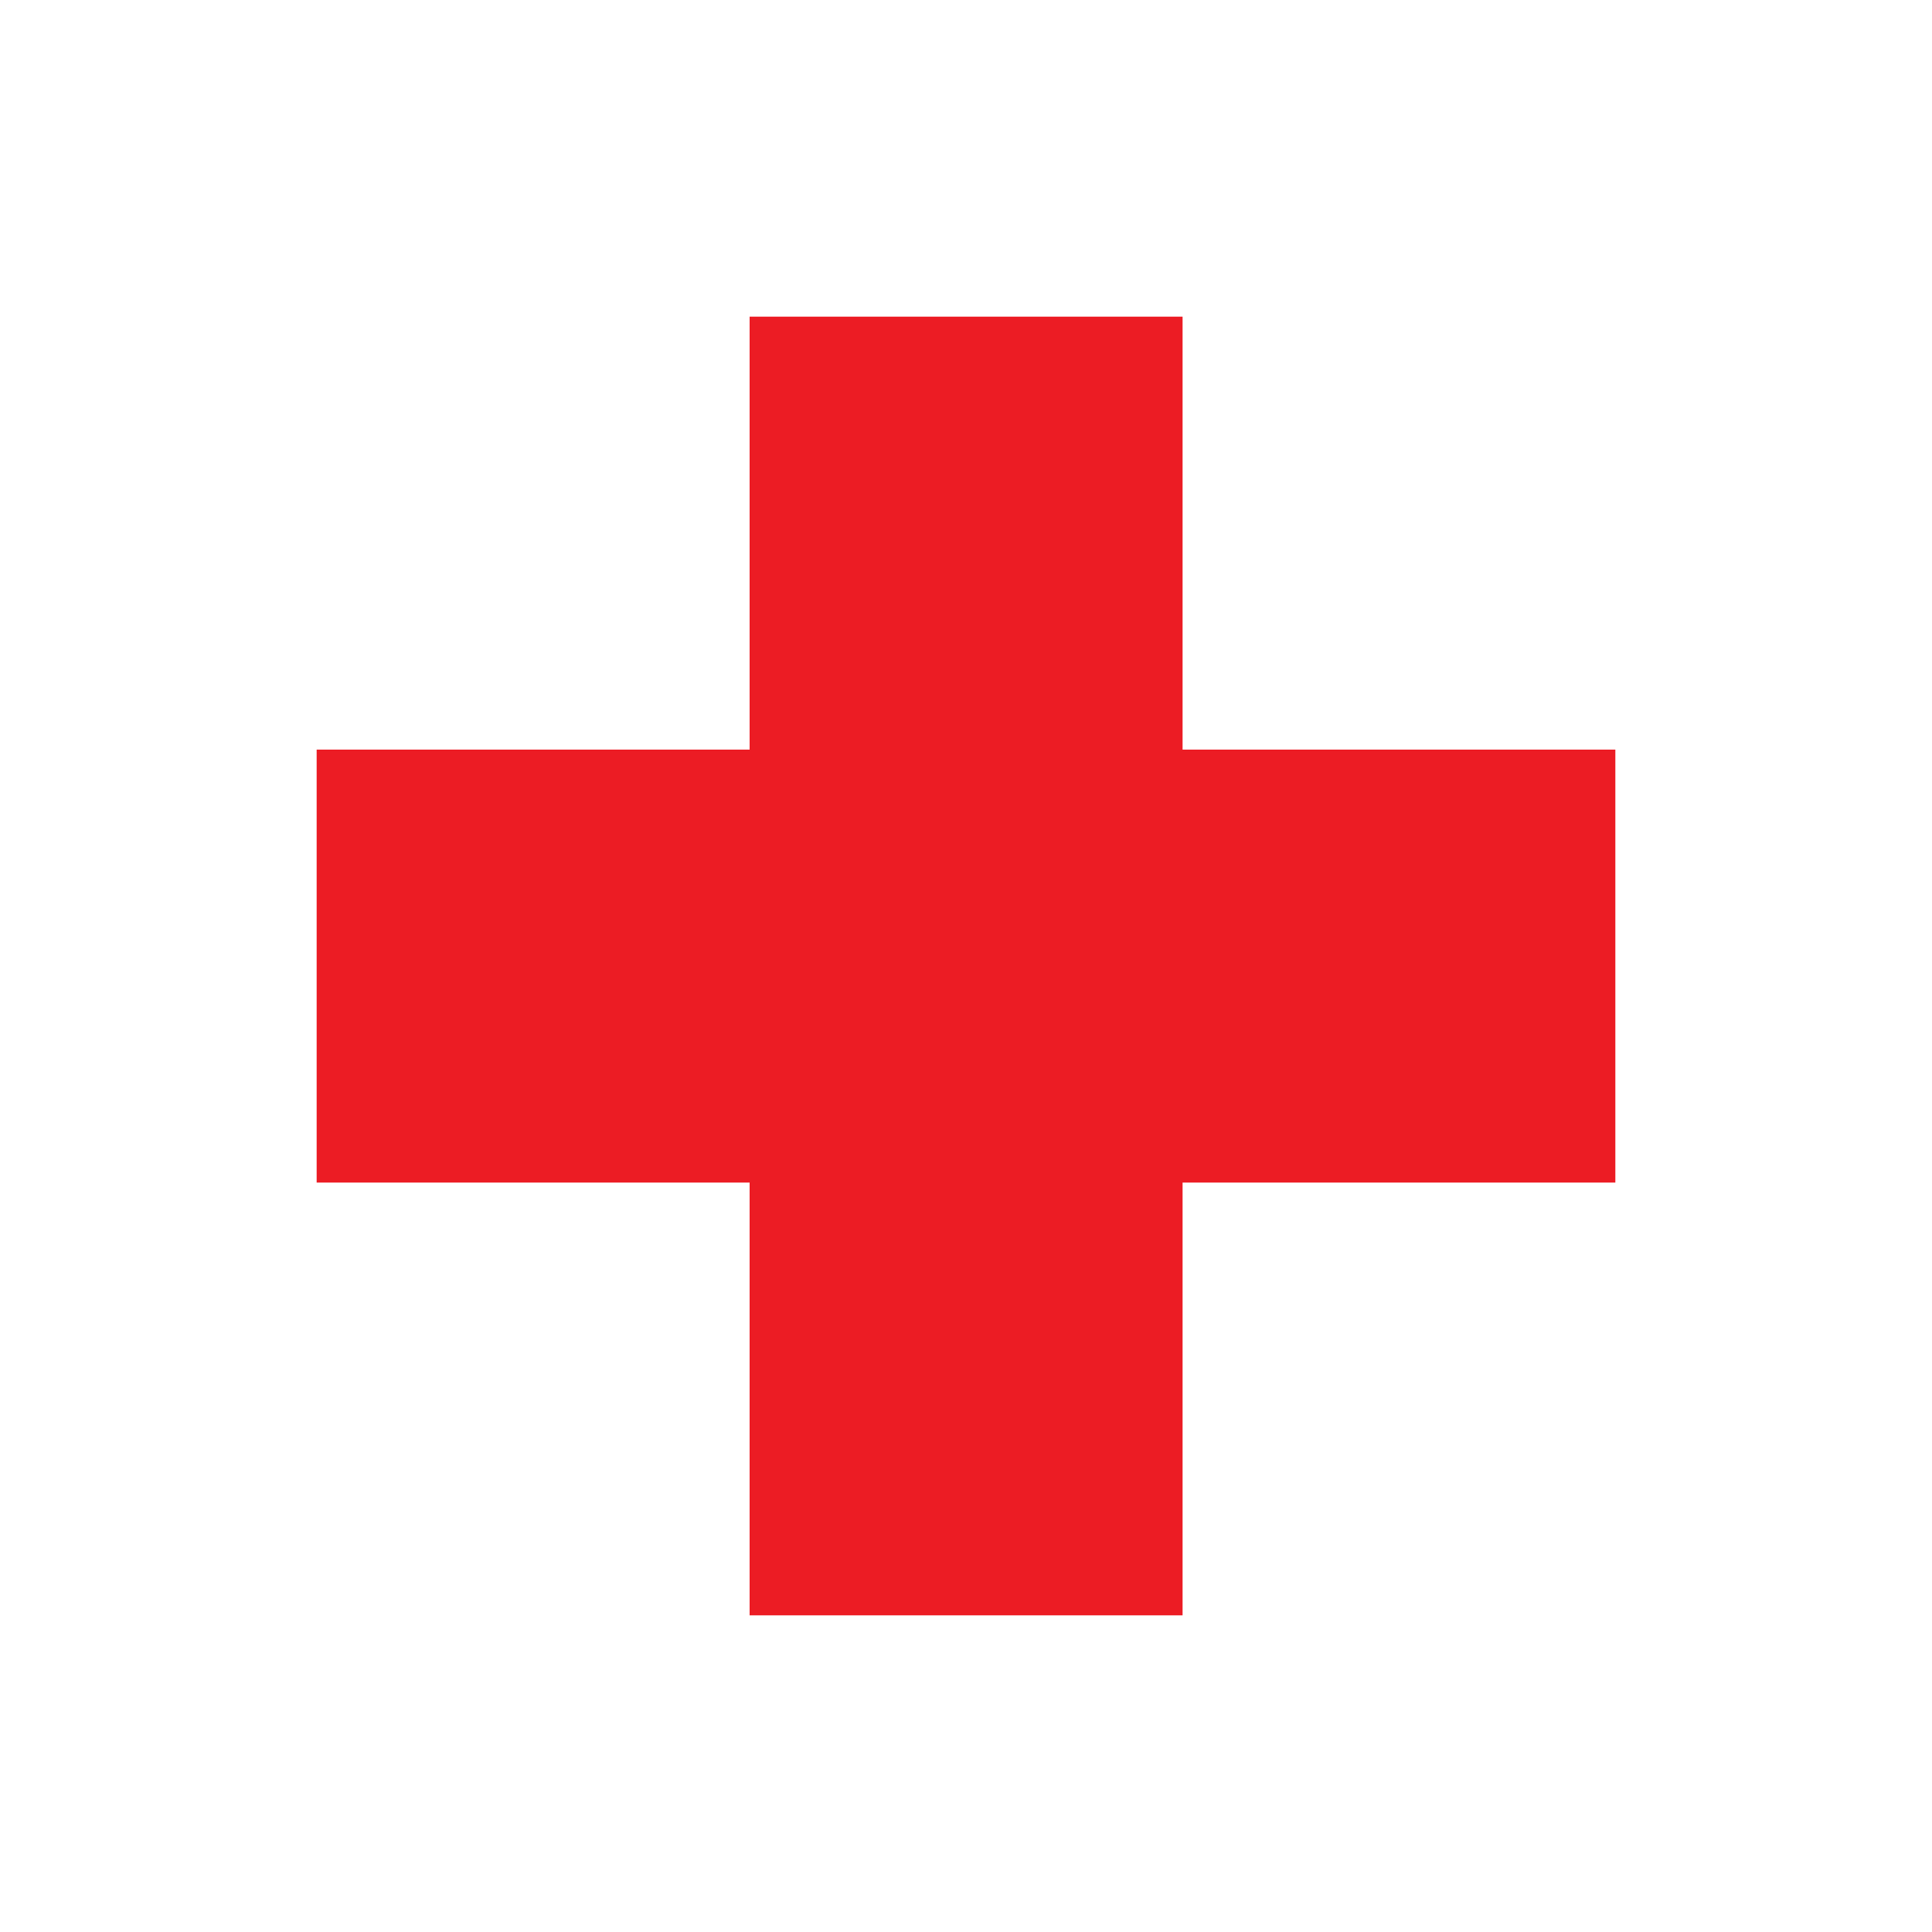 <?xml version="1.0" encoding="utf-8"?>
<!-- Generator: Adobe Illustrator 27.0.0, SVG Export Plug-In . SVG Version: 6.00 Build 0)  -->
<svg version="1.2" baseProfile="tiny-ps" id="Layer_1" xmlns="http://www.w3.org/2000/svg" xmlns:xlink="http://www.w3.org/1999/xlink"
	 viewBox="0 0 1000 1000" xml:space="preserve">
	 <title>Canadian Red Cross</title>
<rect fill="#FFFFFF" width="1000" height="1000"/>
<polygon fill="#EC1C24" points="388,163.9 388,388 163.9,388 163.9,612.1 388,612.1 388,836.1 612.1,836.1 612.1,612.1 836.1,612.1 
	836.1,388 612.1,388 612.1,163.9 "/>
</svg>
